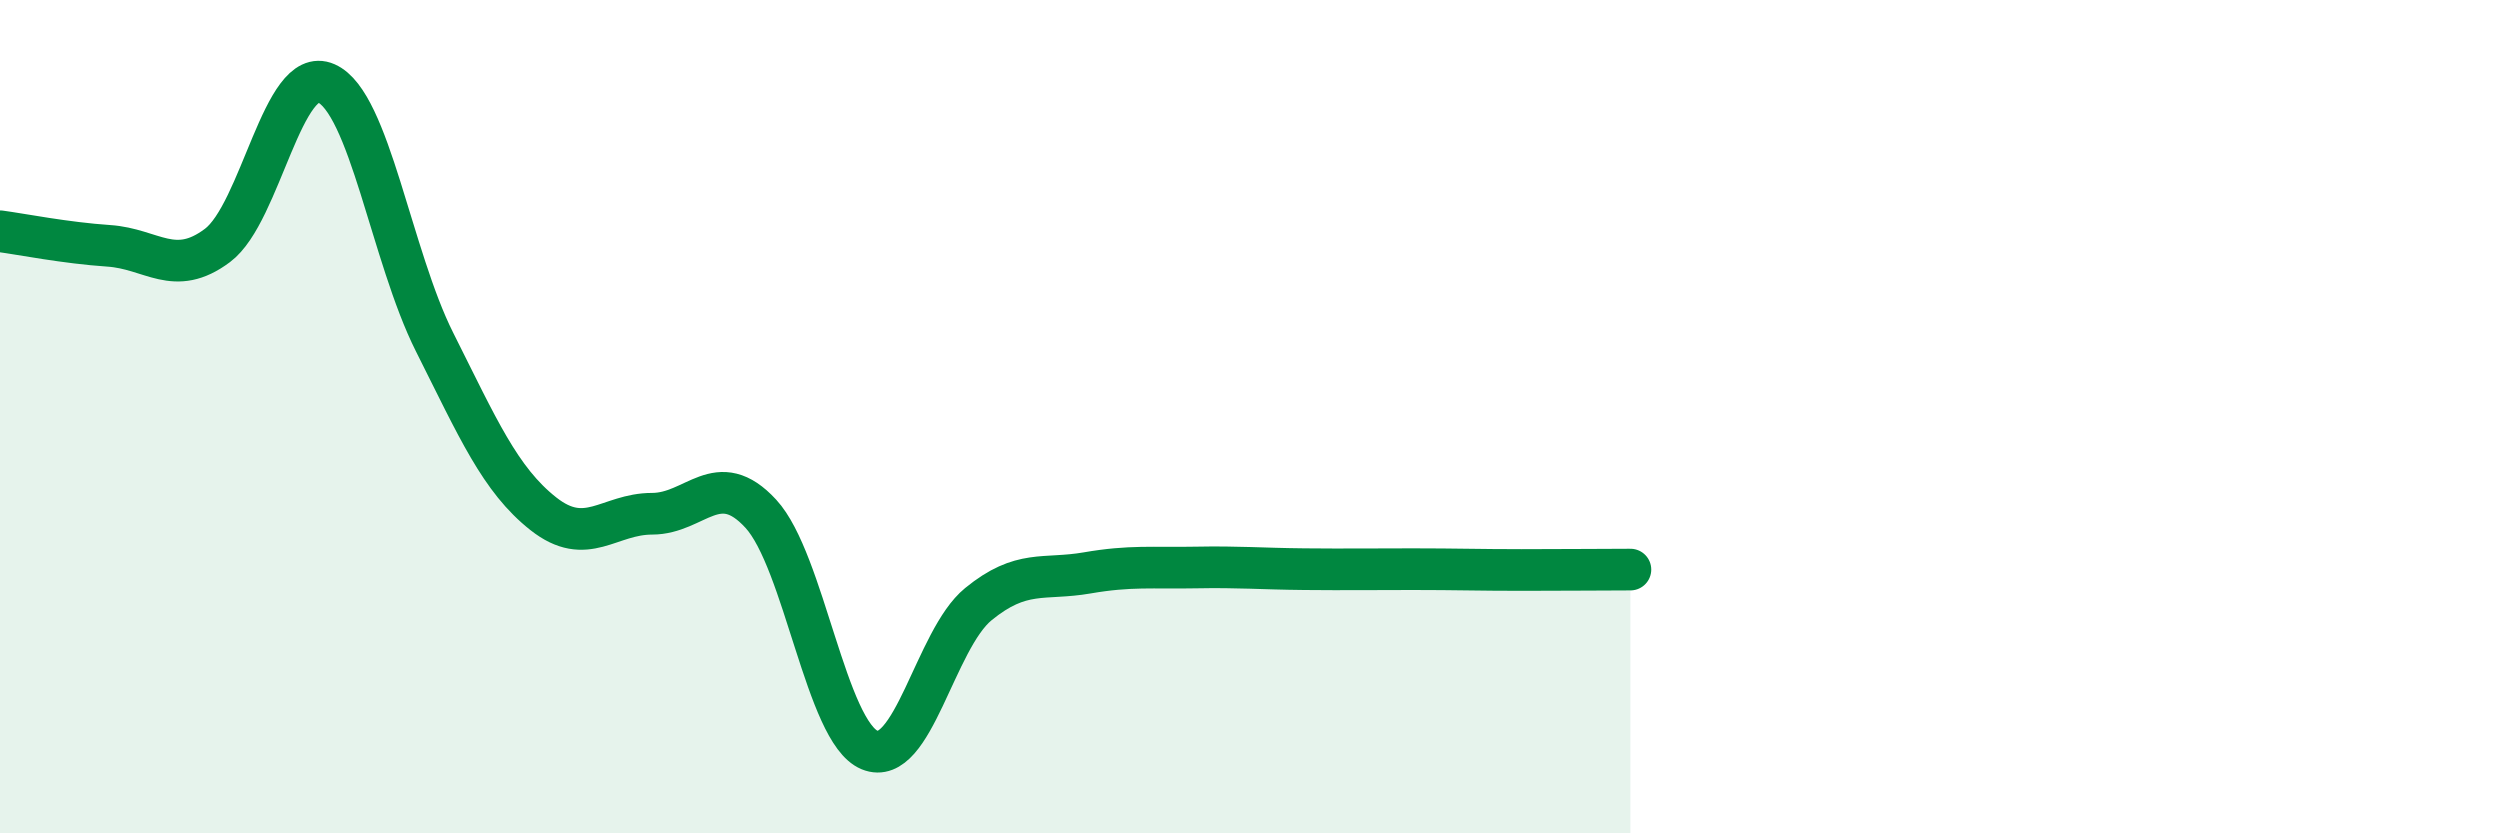 
    <svg width="60" height="20" viewBox="0 0 60 20" xmlns="http://www.w3.org/2000/svg">
      <path
        d="M 0,5.55 C 0.52,5.62 1.57,5.83 2.61,5.9 C 3.65,5.97 4.18,6.67 5.22,5.89 C 6.26,5.11 6.79,1.54 7.83,2 C 8.87,2.46 9.39,6.14 10.43,8.21 C 11.47,10.28 12,11.51 13.04,12.33 C 14.08,13.15 14.61,12.33 15.65,12.33 C 16.69,12.33 17.22,11.2 18.26,12.33 C 19.3,13.46 19.83,17.57 20.87,18 C 21.91,18.43 22.44,15.35 23.48,14.5 C 24.52,13.65 25.05,13.93 26.09,13.75 C 27.13,13.57 27.66,13.64 28.7,13.62 C 29.74,13.6 30.26,13.65 31.3,13.66 C 32.34,13.67 32.87,13.66 33.91,13.66 C 34.95,13.66 35.48,13.68 36.52,13.68 C 37.56,13.68 38.61,13.67 39.13,13.67L39.13 20L0 20Z"
        fill="#008740"
        opacity="0.1"
        stroke-linecap="round"
        stroke-linejoin="round"
      />
      <path
        d="M 0,5.55 C 0.52,5.62 1.57,5.83 2.61,5.9 C 3.65,5.97 4.18,6.67 5.22,5.89 C 6.26,5.11 6.79,1.54 7.83,2 C 8.87,2.46 9.39,6.14 10.43,8.21 C 11.47,10.28 12,11.51 13.04,12.33 C 14.08,13.15 14.61,12.33 15.65,12.33 C 16.69,12.33 17.22,11.2 18.26,12.33 C 19.3,13.46 19.83,17.57 20.87,18 C 21.91,18.43 22.44,15.35 23.48,14.5 C 24.52,13.65 25.05,13.93 26.09,13.75 C 27.13,13.57 27.66,13.64 28.7,13.62 C 29.74,13.6 30.26,13.65 31.3,13.66 C 32.34,13.67 32.87,13.66 33.91,13.66 C 34.95,13.66 35.48,13.68 36.52,13.68 C 37.56,13.68 38.61,13.67 39.13,13.67"
        stroke="#008740"
        stroke-width="1"
        fill="none"
        stroke-linecap="round"
        stroke-linejoin="round"
      />
    </svg>
  